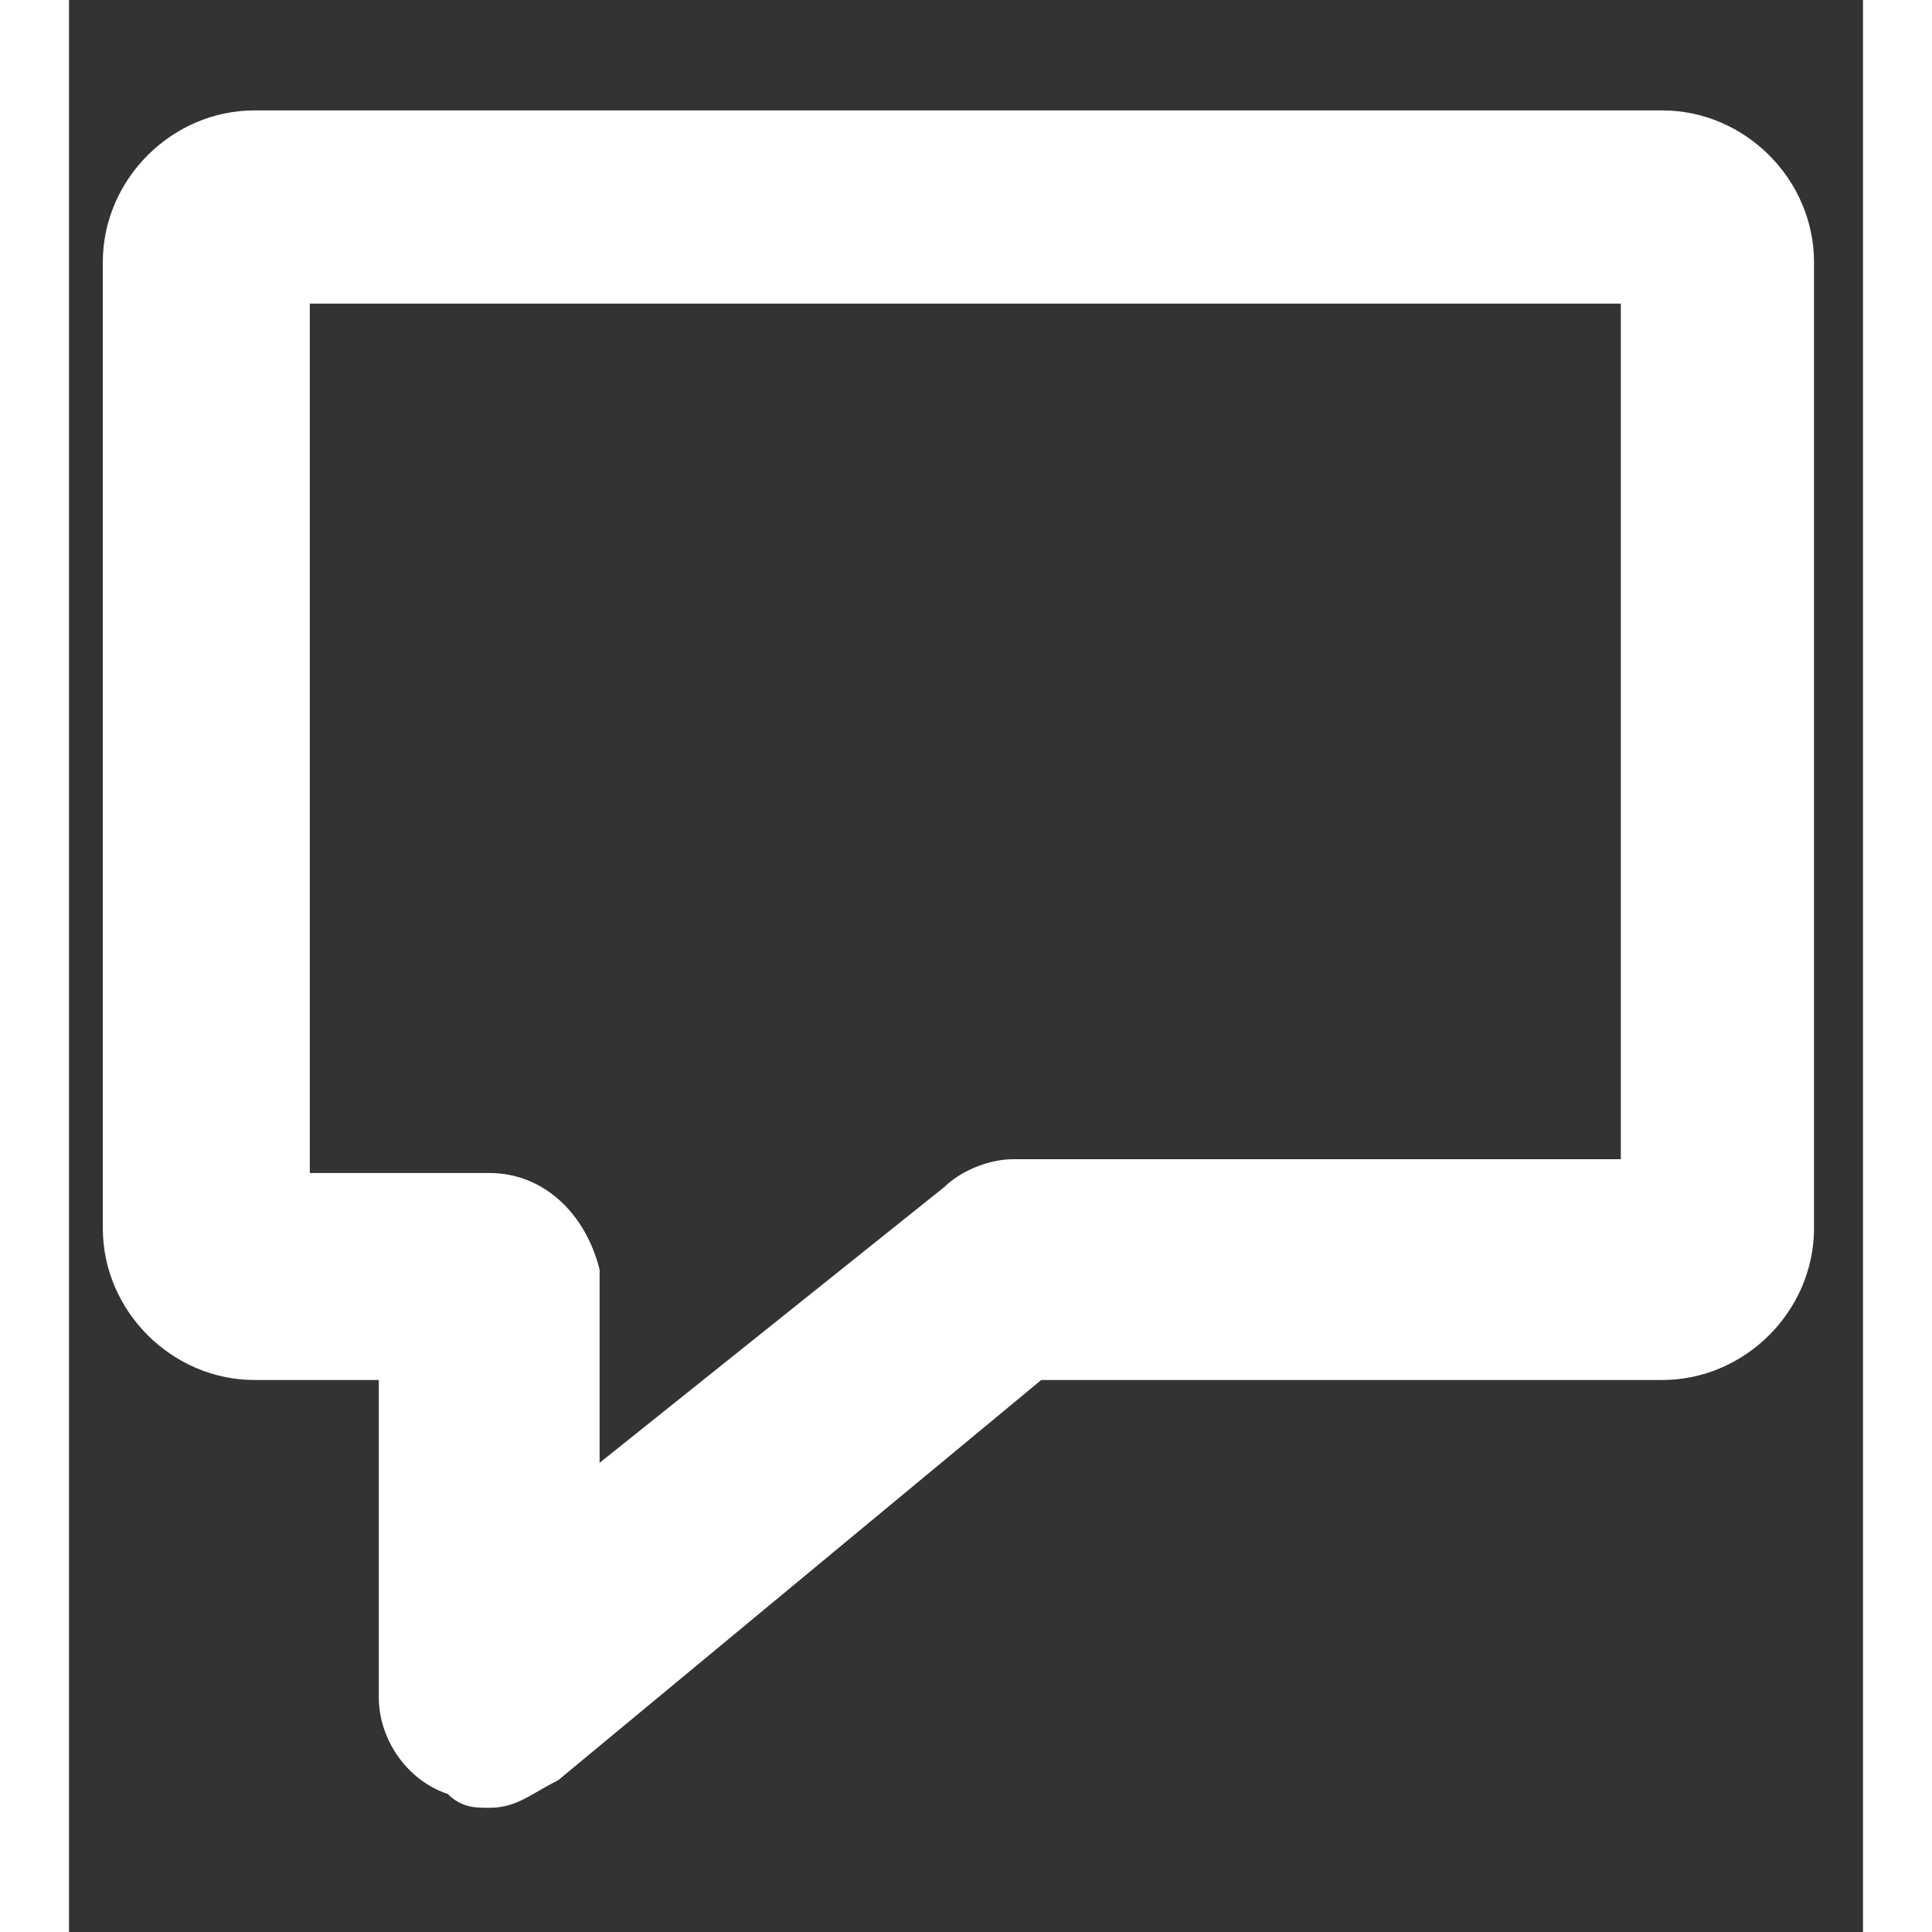 <svg xmlns="http://www.w3.org/2000/svg" width="13" height="13" viewBox="0 0 13 14"><rect x="0" y="0" width="13" height="14" fill="#333333" stroke="none"/><path fill="#fff" d="M3.045 13.1c-.1 0-.2 0-.3-.1-.3-.1-.5-.4-.5-.7V10h-.9c-.6 0-1.1-.5-1.1-1.1v-7c0-.6.5-1.1 1.1-1.1h10.2c.6 0 1.1.5 1.1 1.1v7c0 .6-.5 1.1-1.1 1.1h-4.5l-3.5 2.9c-.2.1-.3.2-.5.2zm-1.3-4.6h1.3c.4 0 .7.3.8.7v1.4l2.5-2c.1-.1.3-.2.5-.2h4.4V2.2h-9.5v6.3z"/></svg>